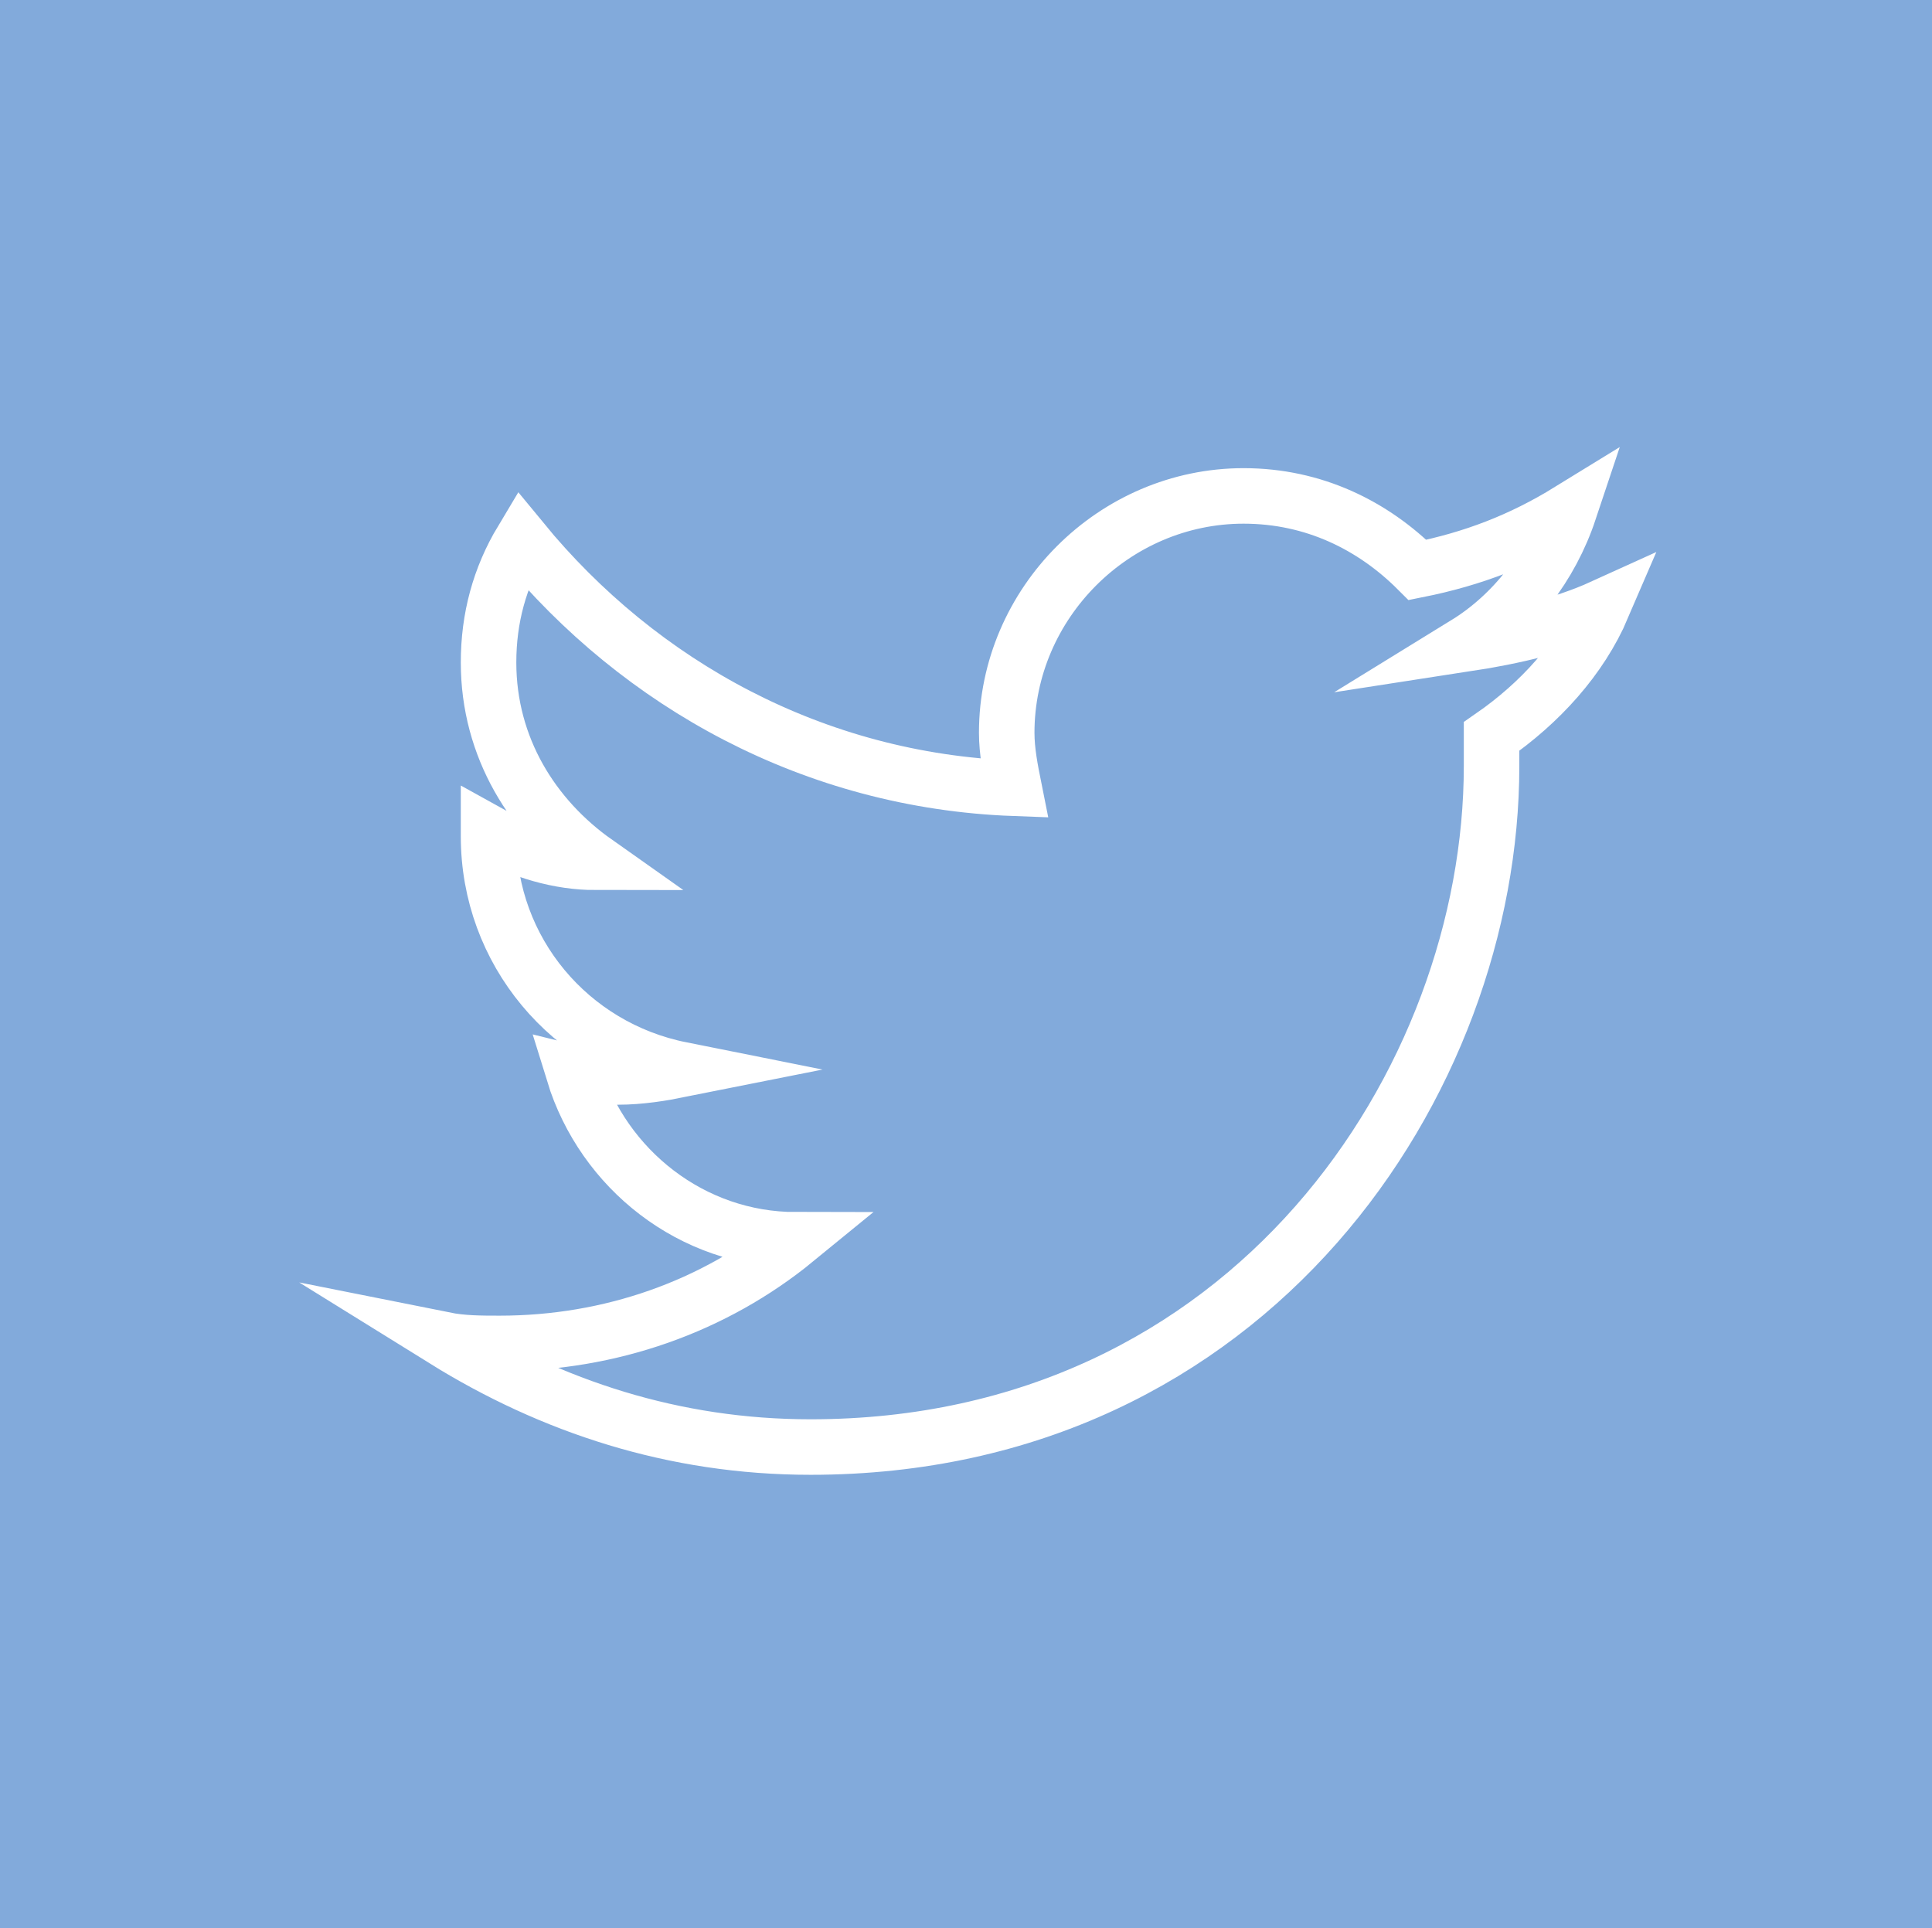 <?xml version="1.0" encoding="utf-8"?>
<!-- Generator: Adobe Illustrator 18.1.1, SVG Export Plug-In . SVG Version: 6.00 Build 0)  -->
<svg version="1.1" id="Ebene_1" xmlns="http://www.w3.org/2000/svg" xmlns:xlink="http://www.w3.org/1999/xlink" x="0px" y="0px"
	 viewBox="271.2 395.6 52.2 52.1" enable-background="new 271.2 395.6 52.2 52.1" xml:space="preserve">
<rect x="271.2" y="395.6" width="52.2" height="52.1" fill="#333333" stroke="none"/>
<polygon fill="#82AADB" points="318.6,395.6 314.7,395.6 279.9,395.6 276,395.6 271.2,395.6 271.2,400.4 271.2,443 271.2,447.7 
	276,447.7 279.9,447.7 280.7,447.7 297.3,447.7 306,447.7 314.7,447.7 316.9,447.7 318.6,447.7 323.4,447.7 323.4,443 323.4,400.4 
	323.4,395.6 "/>
<path fill="none" stroke="#FFFFFF" stroke-width="1.5" stroke-miterlimit="10" d="M311.5,415.5v0.8c0,8.5-6.5,18.4-18.4,18.4
	c-3.7,0-7-1.1-9.9-2.9c0.5,0.1,1,0.1,1.5,0.1c3,0,5.8-1,8-2.8c-2.8,0-5.2-1.9-6-4.5c0.4,0.1,0.8,0.1,1.2,0.1c0.6,0,1.2-0.1,1.7-0.2
	c-3-0.6-5.2-3.2-5.2-6.3v-0.1c0.9,0.5,1.9,0.8,2.9,0.8c-1.7-1.2-2.9-3.1-2.9-5.4c0-1.2,0.3-2.3,0.9-3.3c3.2,3.9,7.9,6.5,13.3,6.7
	c-0.1-0.5-0.2-1-0.2-1.5c0-3.5,2.9-6.4,6.4-6.4c1.9,0,3.5,0.8,4.7,2c1.5-0.3,2.8-0.8,4.1-1.6c-0.5,1.5-1.5,2.8-2.8,3.6
	c1.3-0.2,2.6-0.5,3.7-1C313.9,413.4,312.8,414.6,311.5,415.5L311.5,415.5z"/>
</svg>
